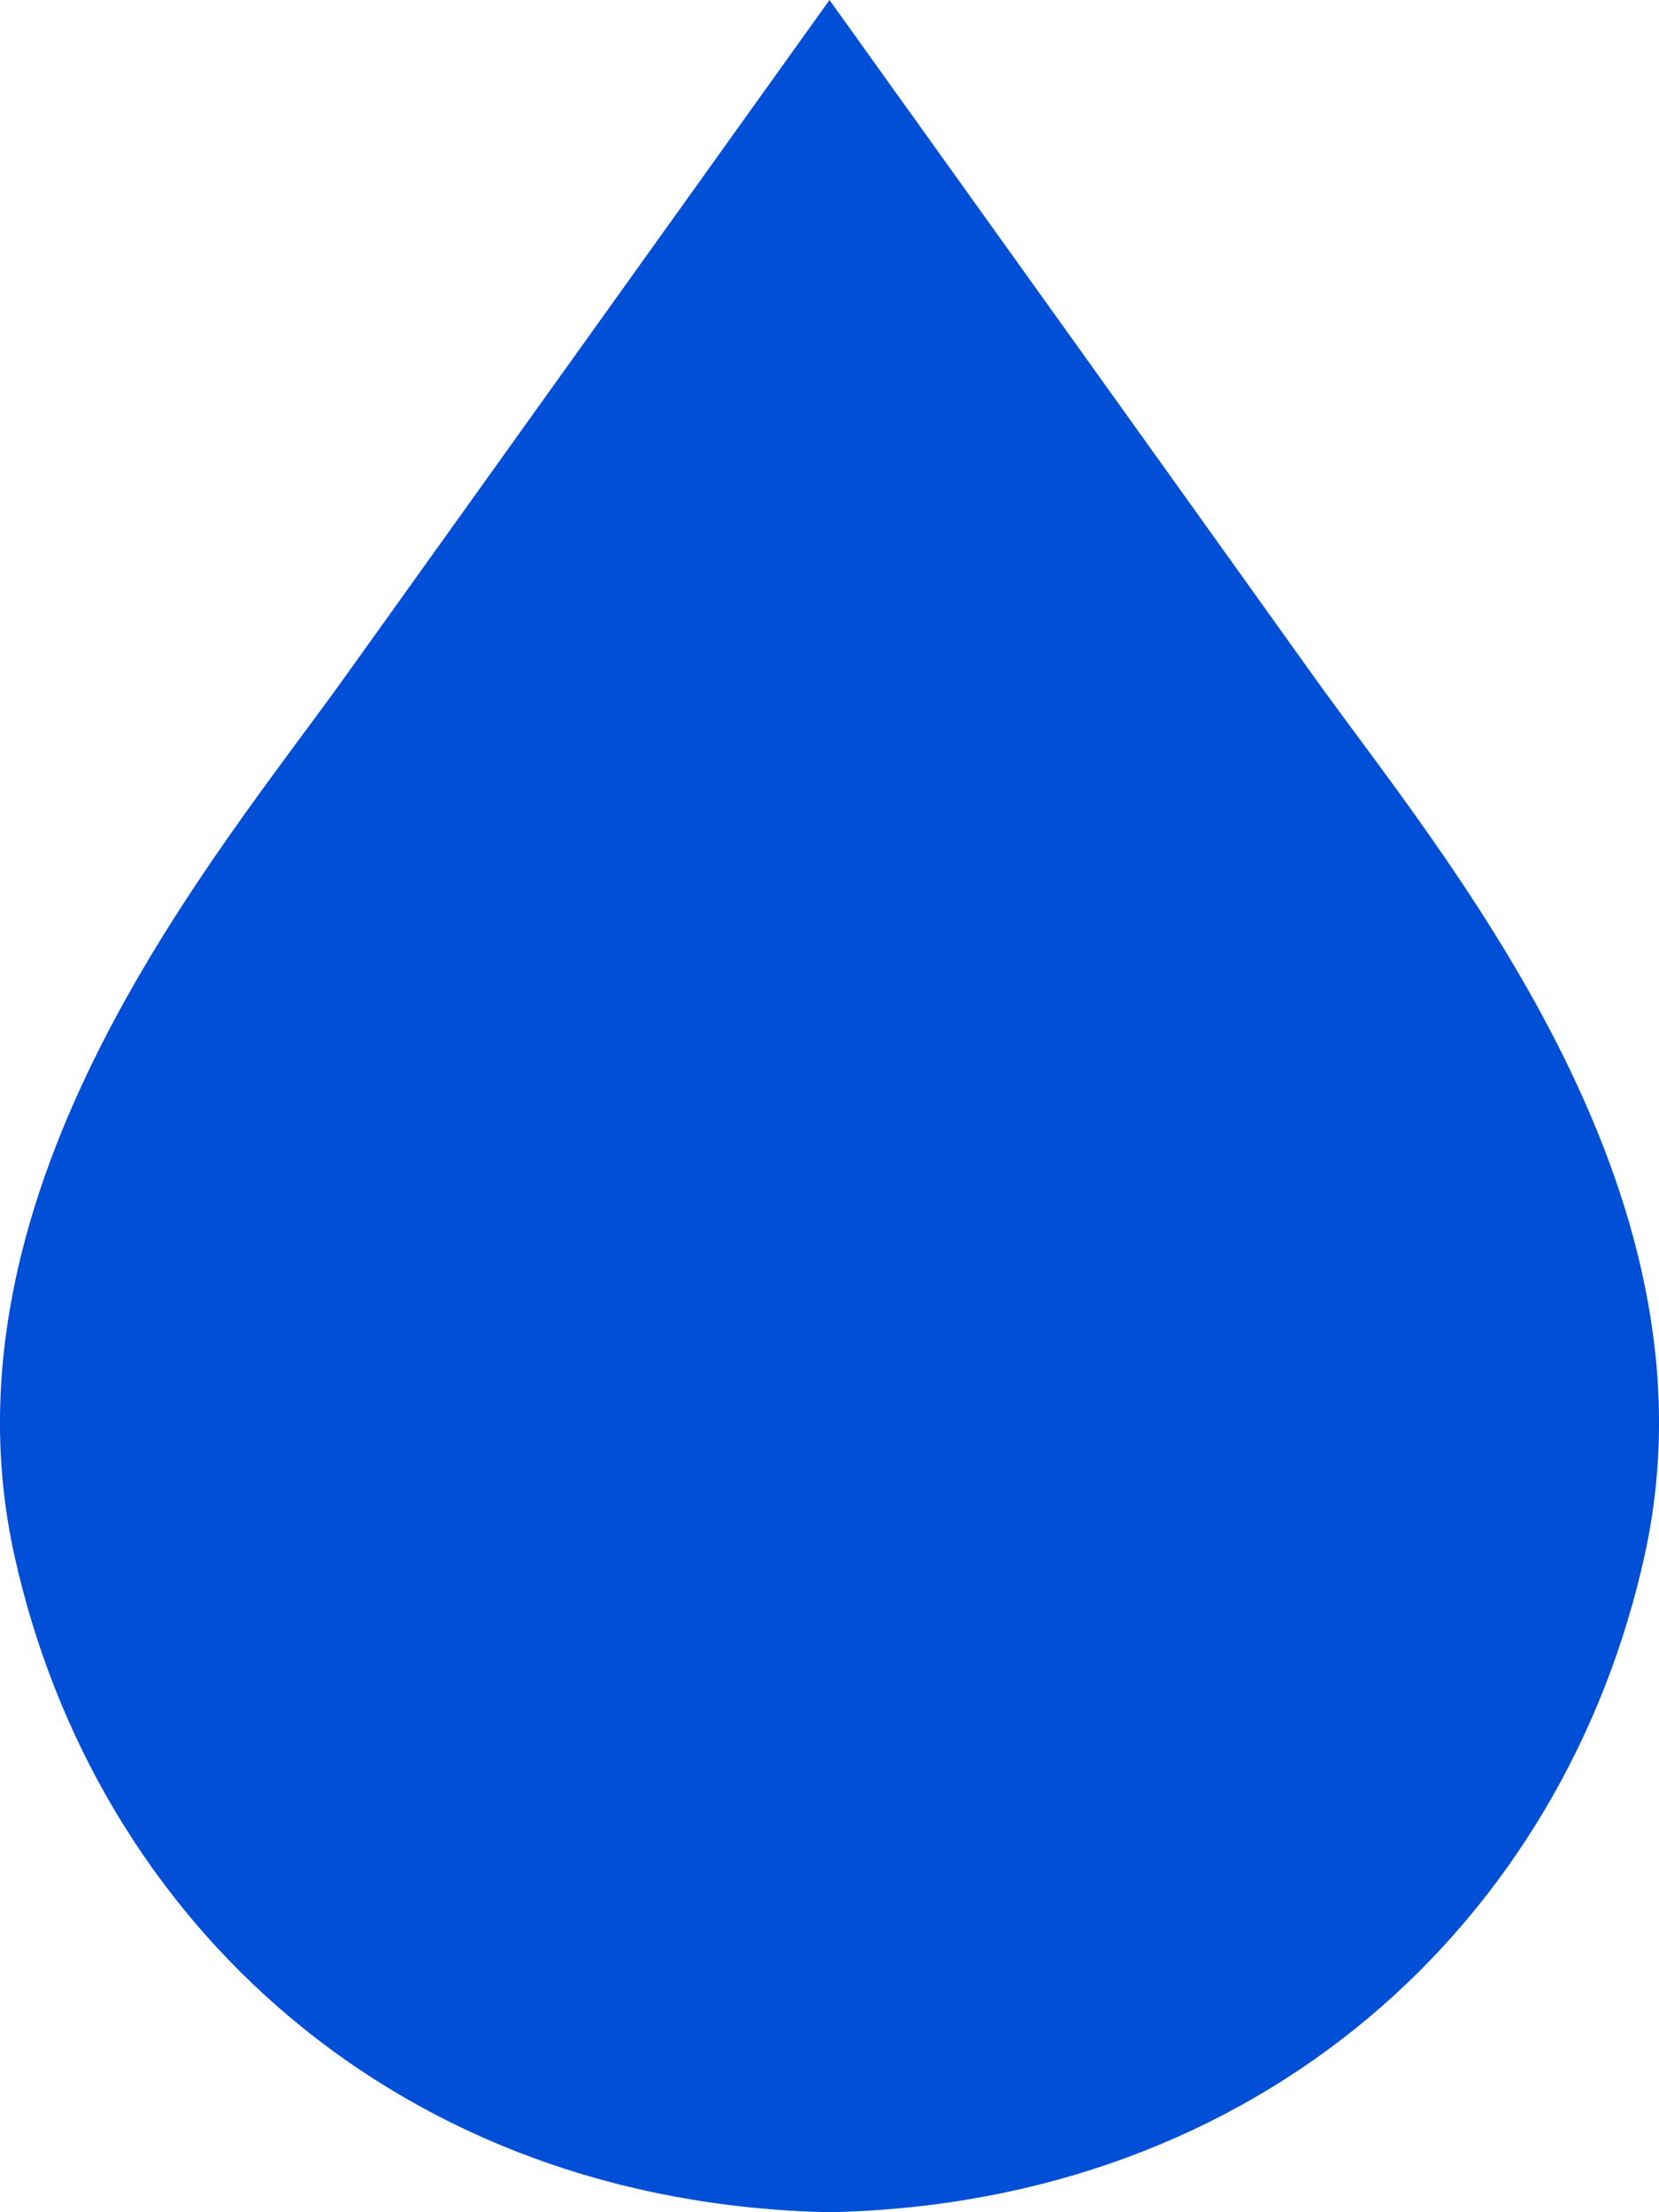 <svg  width="15" height="20" viewBox="0 0 15 20" xmlns="http://www.w3.org/2000/svg"><path d="M7.5 20c3.889-.08 6.644-2.619 7.373-5.952.729-3.334-1.864-6.35-2.998-7.937C10.741 4.524 7.5 0 7.5 0L3.125 6.111C1.991 7.698-.602 10.714.127 14.048.857 17.38 3.611 19.92 7.5 20" fill="#004fd6" fill-rule="evenodd"/></svg>